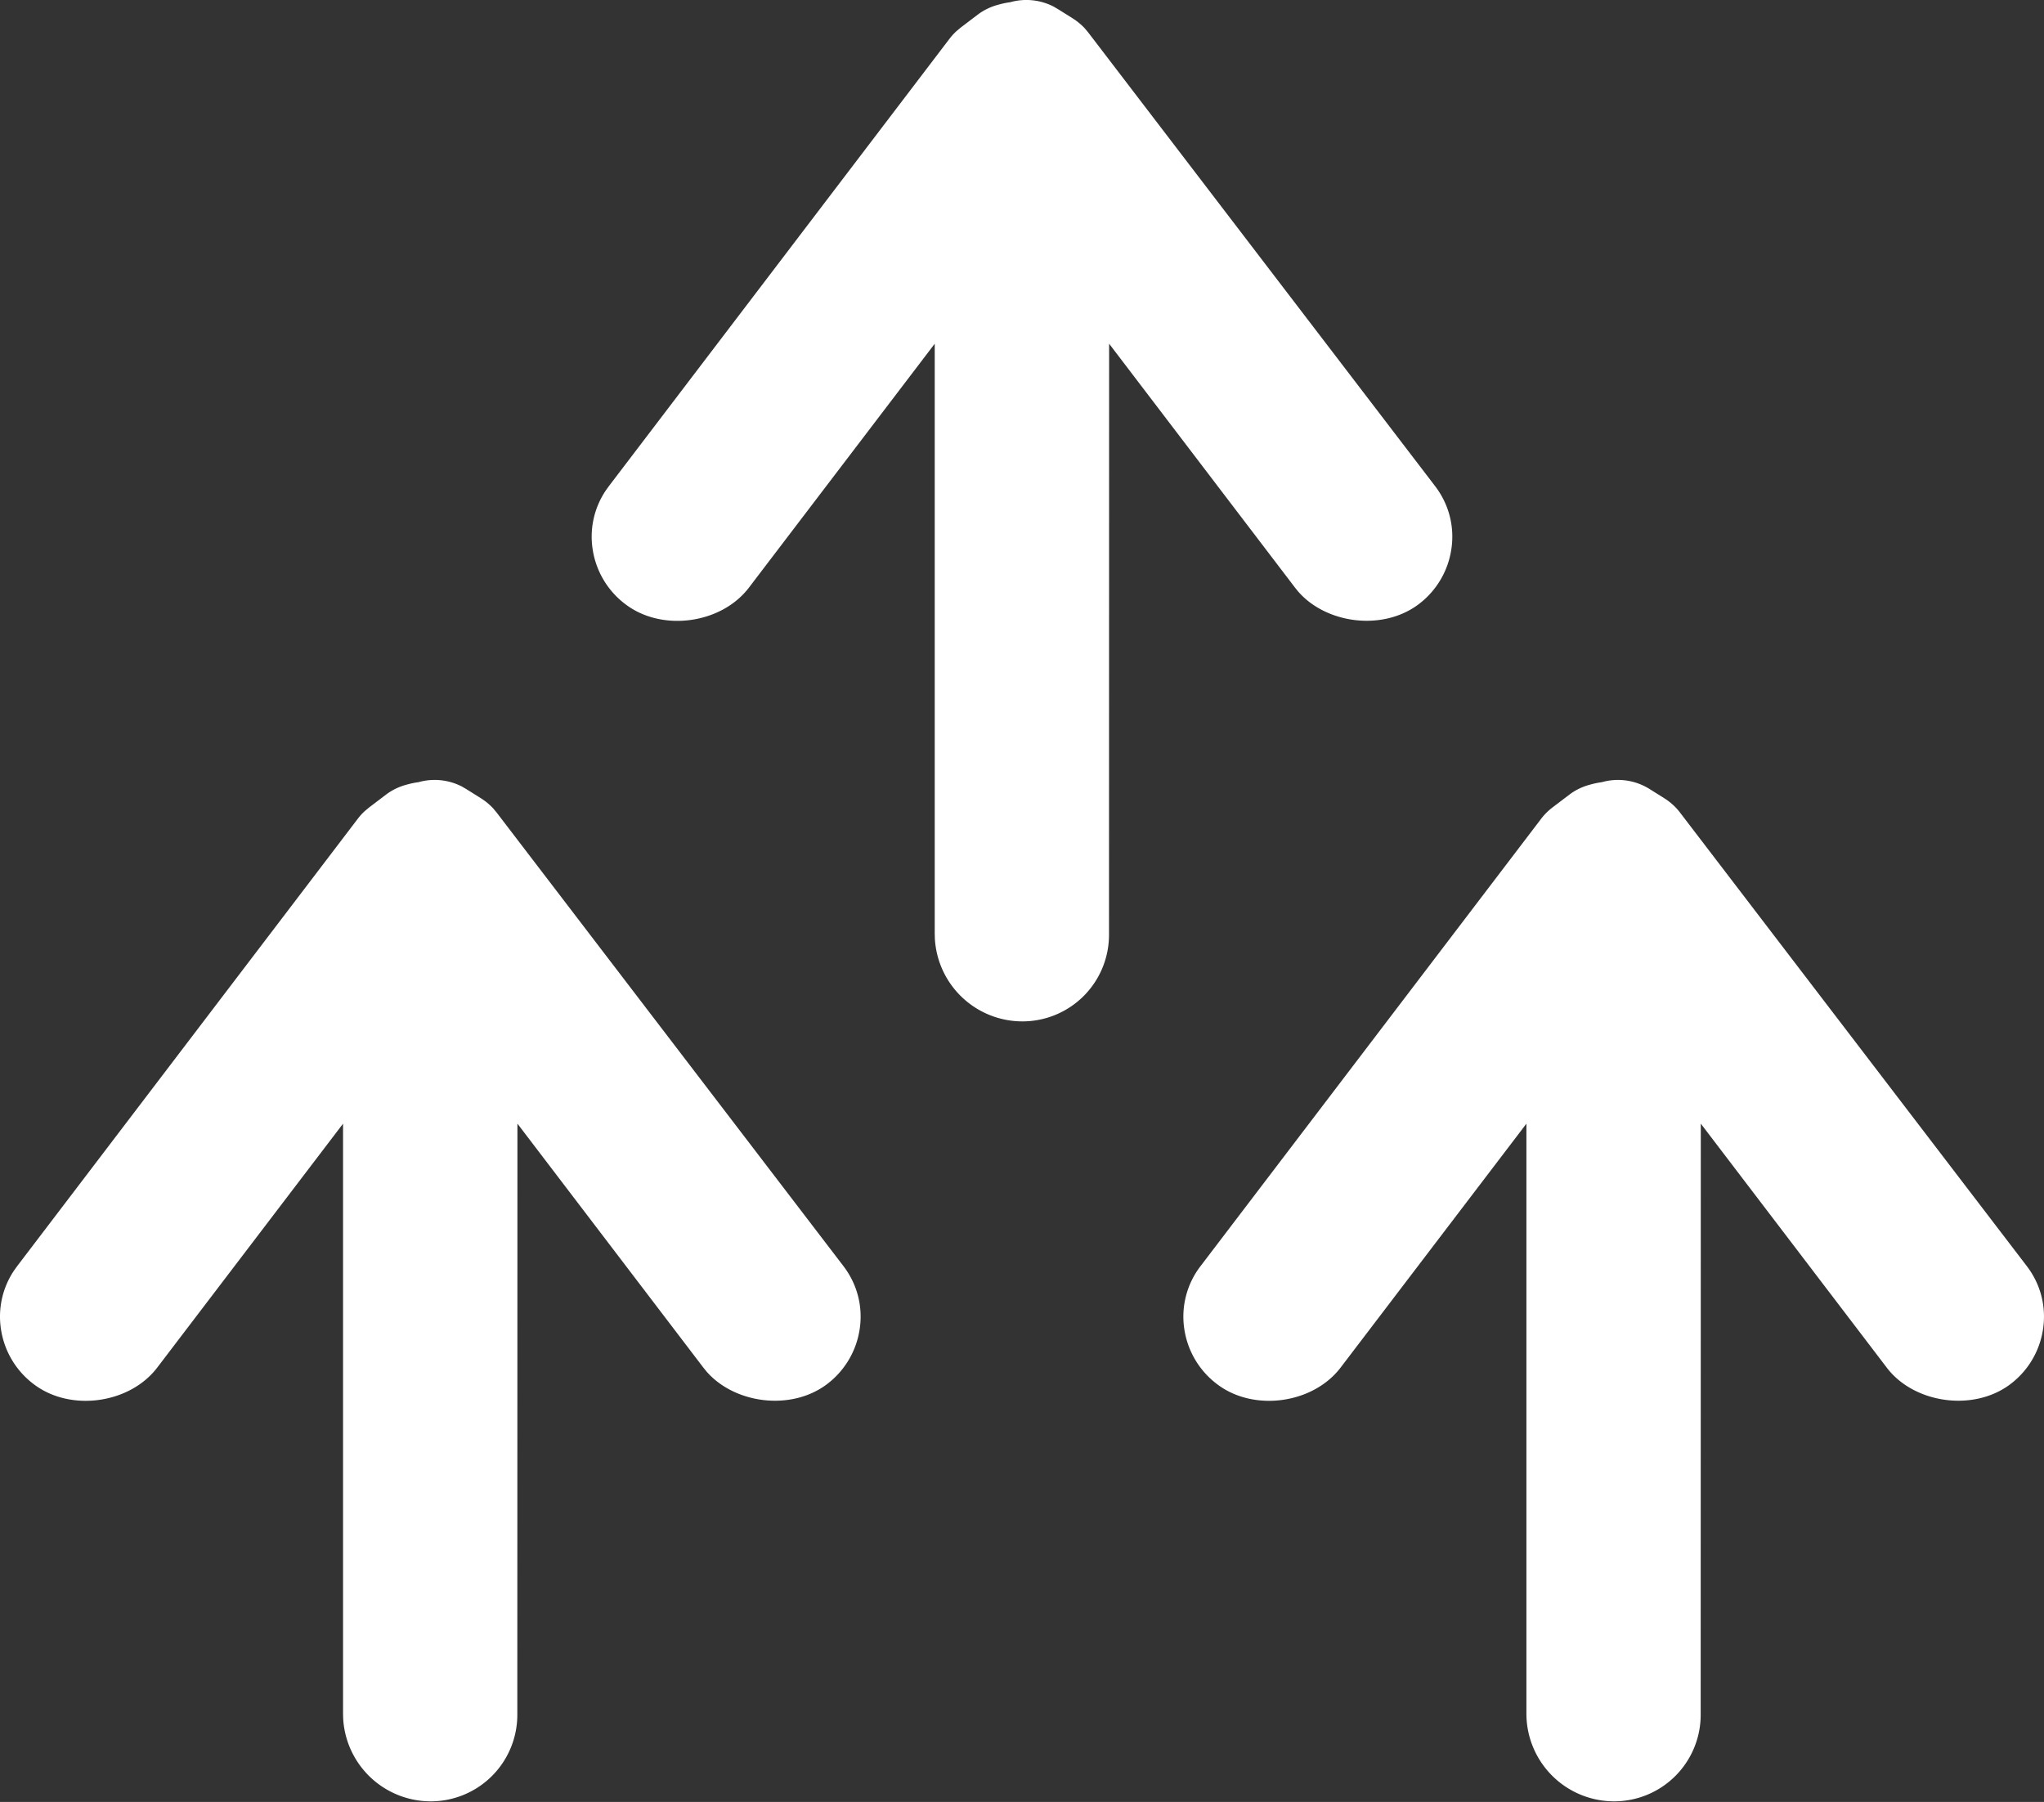 <svg width="76" height="67" xmlns="http://www.w3.org/2000/svg"><rect width="100%" height="100%" fill="#333333" stroke="none"/><path d="M17.172 29.243l.162.094.568.356c.16.104.308.226.437.366l.122.146L31.356 47.07c.518.674.737 1.514.607 2.358a3.142 3.142 0 0 1-1.26 2.072c-1.335.966-3.402.682-4.436-.508l-.115-.142-6.913-9.071-.004 21.98v.021a3.219 3.219 0 0 1-3.24 3.197 3.262 3.262 0 0 1-3.235-3.077l-.005-.184V41.78l-6.913 9.075c-1.017 1.328-3.177 1.637-4.535.65a3.14 3.14 0 0 1-1.272-2.088 3.073 3.073 0 0 1 .485-2.174l.123-.172L13.31 30.434c.079-.103.166-.197.261-.283l.149-.125.632-.48c.219-.166.47-.289.741-.364.167-.047.317-.08.466-.099a2.216 2.216 0 0 1 1.613.16zm42.387-.16a2.208 2.208 0 0 1 1.775.254l.568.356c.214.139.405.31.559.512L75.356 47.07c.518.674.737 1.514.607 2.358a3.142 3.142 0 0 1-1.26 2.072c-1.386 1.003-3.562.658-4.55-.65l-6.914-9.071-.004 21.98v.021a3.219 3.219 0 0 1-3.24 3.197 3.262 3.262 0 0 1-3.24-3.261V41.78l-6.913 9.075c-1.017 1.328-3.177 1.637-4.535.65a3.14 3.14 0 0 1-1.272-2.088 3.08 3.08 0 0 1 .608-2.346L57.31 30.434c.118-.154.256-.289.41-.408l.632-.48c.219-.166.47-.289.741-.364.167-.047.317-.08.466-.099zM39.172.243l.162.094.568.356c.16.104.308.226.437.366l.122.146L53.356 18.07c.518.674.737 1.514.607 2.358a3.142 3.142 0 0 1-1.26 2.072c-1.335.966-3.402.682-4.436-.508l-.115-.142-6.913-9.071-.004 21.98v.021a3.219 3.219 0 0 1-3.24 3.197 3.262 3.262 0 0 1-3.235-3.077l-.005-.184V12.78l-6.913 9.075c-1.017 1.328-3.177 1.637-4.535.65a3.14 3.14 0 0 1-1.272-2.088 3.073 3.073 0 0 1 .485-2.174l.123-.172L35.31 1.434c.079-.103.166-.197.261-.283l.149-.125.632-.48c.219-.166.47-.289.741-.364.167-.047.317-.08.466-.099a2.216 2.216 0 0 1 1.613.16z" fill="#FFF" fill-rule="evenodd"/></svg>